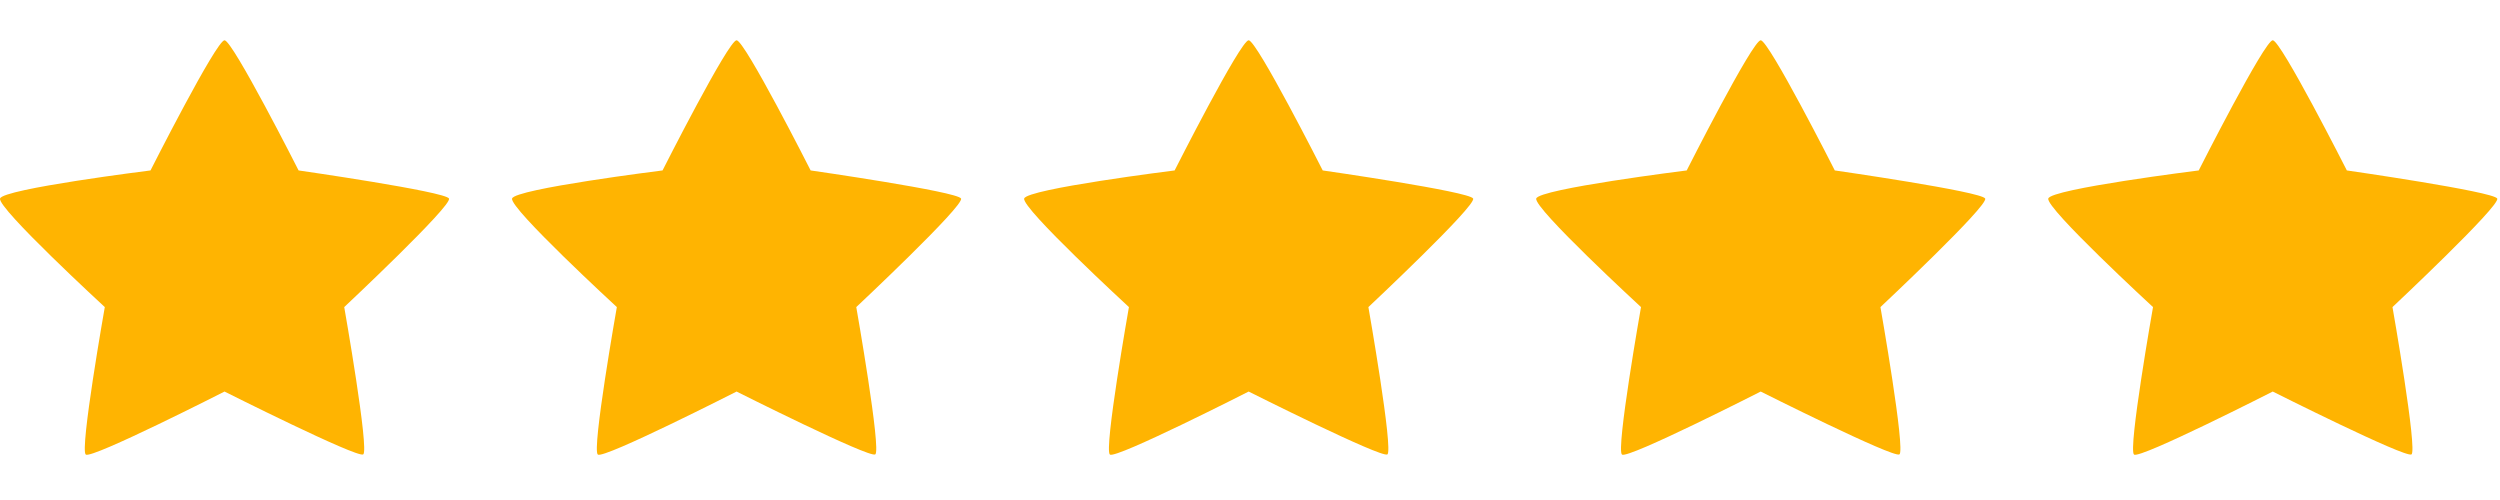 <?xml version="1.0"?>
<svg xmlns="http://www.w3.org/2000/svg" width="80" height="16" viewBox="0 0 74.5 12.5" class="product-stars" data-testid="rating-stars">
  <path fill-rule="evenodd" clip-rule="evenodd" d="M6.691 0C6.448 0 4.485 3.879 4.485 3.879C4.485 3.879 0.083 4.429 0.002 4.716C-0.08 5.003 3.123 7.951 3.123 7.951C3.123 7.951 2.369 12.217 2.557 12.347C2.744 12.477 6.691 10.468 6.691 10.468C6.691 10.468 10.634 12.45 10.823 12.342C11.012 12.234 10.258 7.951 10.258 7.951C10.258 7.951 13.485 4.924 13.38 4.716C13.274 4.508 8.898 3.879 8.898 3.879C8.898 3.879 6.932 0 6.691 0H6.691Z" fill="#FFB401"/>
  <path fill-rule="evenodd" clip-rule="evenodd" d="M21.95 0C21.707 0 19.744 3.879 19.744 3.879C19.744 3.879 15.342 4.429 15.26 4.716C15.179 5.003 18.382 7.951 18.382 7.951C18.382 7.951 17.628 12.217 17.816 12.347C18.003 12.477 21.95 10.468 21.95 10.468C21.95 10.468 25.893 12.45 26.082 12.342C26.271 12.234 25.517 7.951 25.517 7.951C25.517 7.951 28.744 4.924 28.639 4.716C28.533 4.508 24.157 3.879 24.157 3.879C24.157 3.879 22.191 0 21.95 0H21.95Z" fill="#FFB401"/>
  <path fill-rule="evenodd" clip-rule="evenodd" d="M37.21 0C36.968 0 35.004 3.879 35.004 3.879C35.004 3.879 30.602 4.429 30.521 4.716C30.439 5.003 33.642 7.951 33.642 7.951C33.642 7.951 32.889 12.217 33.076 12.347C33.263 12.477 37.21 10.468 37.21 10.468C37.21 10.468 41.153 12.45 41.343 12.342C41.531 12.234 40.778 7.951 40.778 7.951C40.778 7.951 44.005 4.924 43.899 4.716C43.794 4.508 39.417 3.879 39.417 3.879C39.417 3.879 37.451 0 37.21 0H37.21Z" fill="#FFB401"/>
  <path fill-rule="evenodd" clip-rule="evenodd" d="M52.469 0C52.227 0 50.264 3.879 50.264 3.879C50.264 3.879 45.862 4.429 45.78 4.716C45.699 5.003 48.902 7.951 48.902 7.951C48.902 7.951 48.148 12.217 48.336 12.347C48.523 12.477 52.469 10.468 52.469 10.468C52.469 10.468 56.413 12.45 56.602 12.342C56.791 12.234 56.037 7.951 56.037 7.951C56.037 7.951 59.264 4.924 59.158 4.716C59.053 4.508 54.677 3.879 54.677 3.879C54.677 3.879 52.71 0 52.469 0H52.469Z" fill="#FFB401"/>
  <path fill-rule="evenodd" clip-rule="evenodd" d="M67.728 0C67.486 0 65.522 3.879 65.522 3.879C65.522 3.879 61.121 4.429 61.039 4.716C60.958 5.003 64.16 7.951 64.16 7.951C64.16 7.951 63.407 12.217 63.595 12.347C63.782 12.477 67.728 10.468 67.728 10.468C67.728 10.468 71.672 12.45 71.861 12.342C72.049 12.234 71.296 7.951 71.296 7.951C71.296 7.951 74.523 4.924 74.417 4.716C74.312 4.508 69.936 3.879 69.936 3.879C69.936 3.879 67.969 0 67.728 0H67.728Z" fill="#FFB401"/>
</svg>
